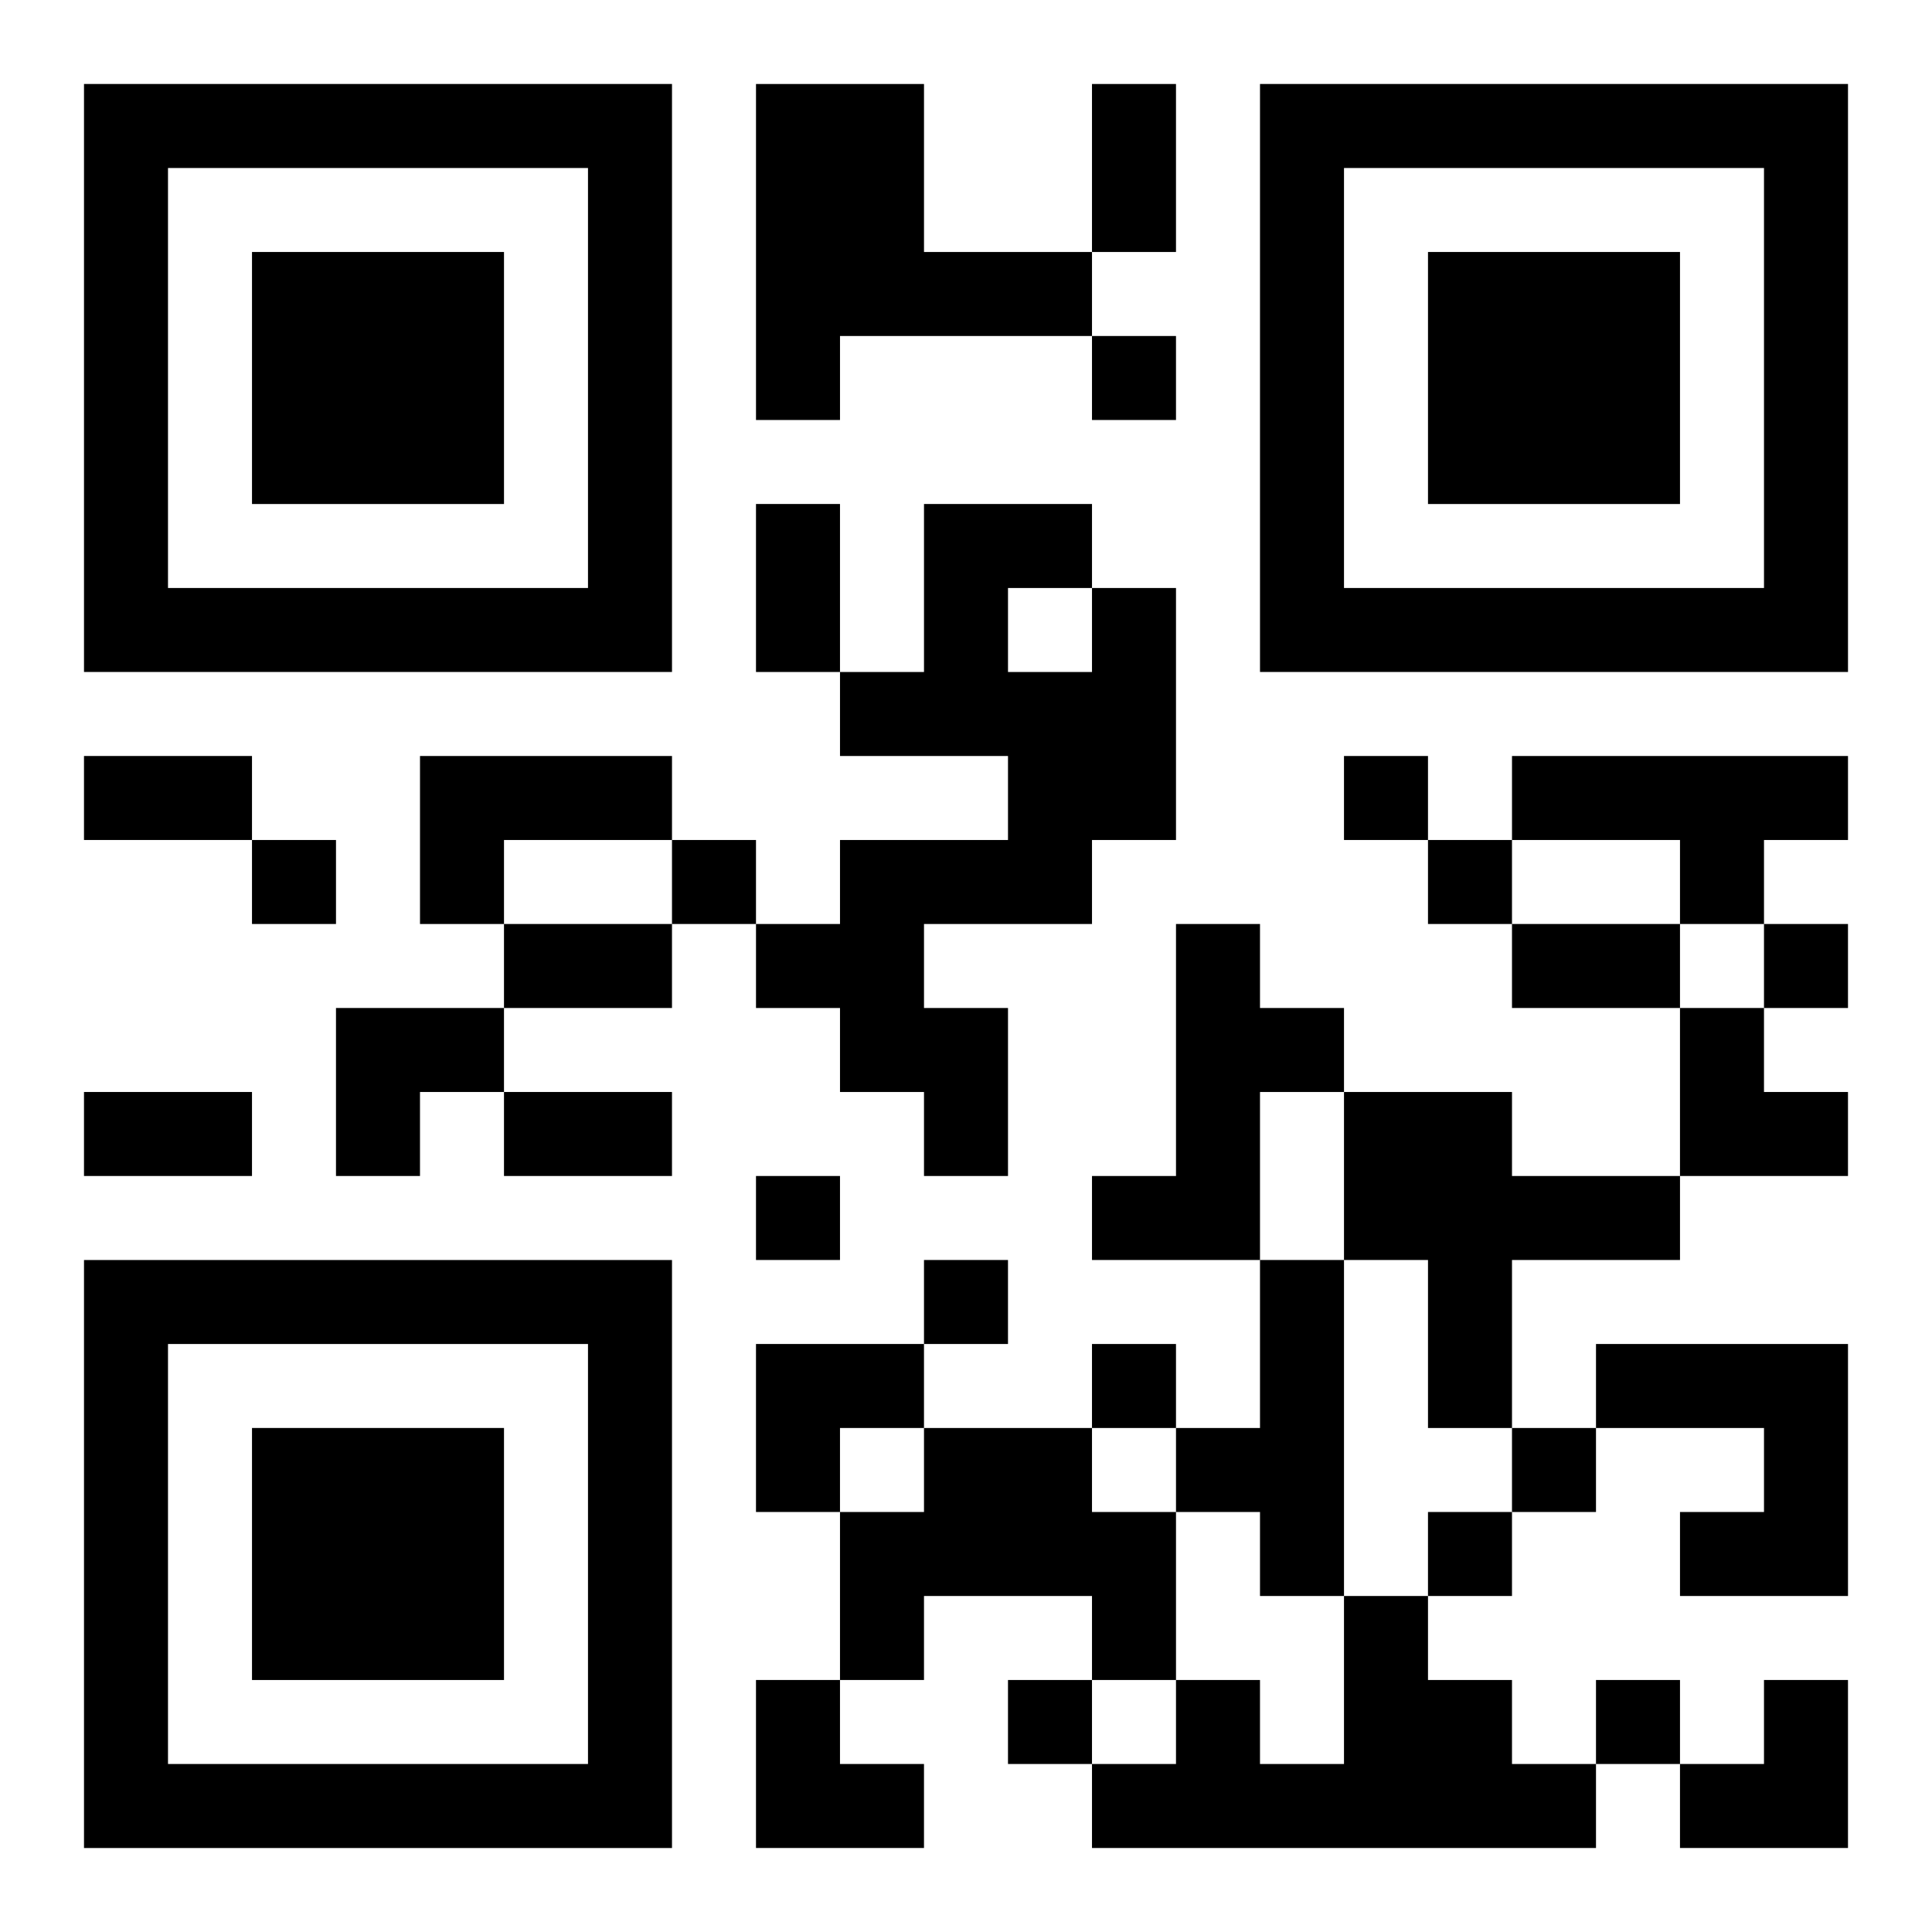 <?xml version="1.0" encoding="UTF-8"?>
<svg width="250" height="250" baseProfile="full" version="1.1" viewBox="-1 -1 23 23" xmlns="http://www.w3.org/2000/svg" xmlns:xlink="http://www.w3.org/1999/xlink"><symbol id="a"><path d="m0 7v7h7v-7h-7zm1 1h5v5h-5v-5zm1 1v3h3v-3h-3z"/></symbol><use y="-7" xlink:href="#a"/><use y="7" xlink:href="#a"/><use x="14" y="-7" xlink:href="#a"/><path d="m8 0h2v2h2v1h-3v1h-1v-4m4 6h1v3h-1v1h-2v1h1v2h-1v-1h-1v-1h-1v-1h1v-1h2v-1h-2v-1h1v-2h2v1m-1 0v1h1v-1h-1m-7 2h3v1h-2v1h-1v-2m13 0h4v1h-1v1h-1v-1h-2v-1m-4 2h1v1h1v1h-1v2h-2v-1h1v-3m2 2h2v1h2v1h-2v2h-1v-2h-1v-2m-1 2h1v4h-1v-1h-1v-1h1v-2m4 1h3v3h-2v-1h1v-1h-2v-1m-8 1h2v1h1v2h-1v-1h-2v1h-1v-2h1v-1m5 2h1v1h1v1h1v1h-6v-1h1v-1h1v1h1v-2m-3-15v1h1v-1h-1m3 5v1h1v-1h-1m-13 1v1h1v-1h-1m5 0v1h1v-1h-1m9 0v1h1v-1h-1m4 1v1h1v-1h-1m-12 3v1h1v-1h-1m2 1v1h1v-1h-1m2 1v1h1v-1h-1m5 1v1h1v-1h-1m-1 1v1h1v-1h-1m-5 2v1h1v-1h-1m7 0v1h1v-1h-1m-6-19h1v2h-1v-2m-4 5h1v2h-1v-2m-8 3h2v1h-2v-1m5 2h2v1h-2v-1m12 0h2v1h-2v-1m-17 2h2v1h-2v-1m5 0h2v1h-2v-1m-2-1h2v1h-1v1h-1zm16 0h1v1h1v1h-2zm-11 4h2v1h-1v1h-1zm0 4h1v1h1v1h-2zm11 0m1 0h1v2h-2v-1h1z"/></svg>
